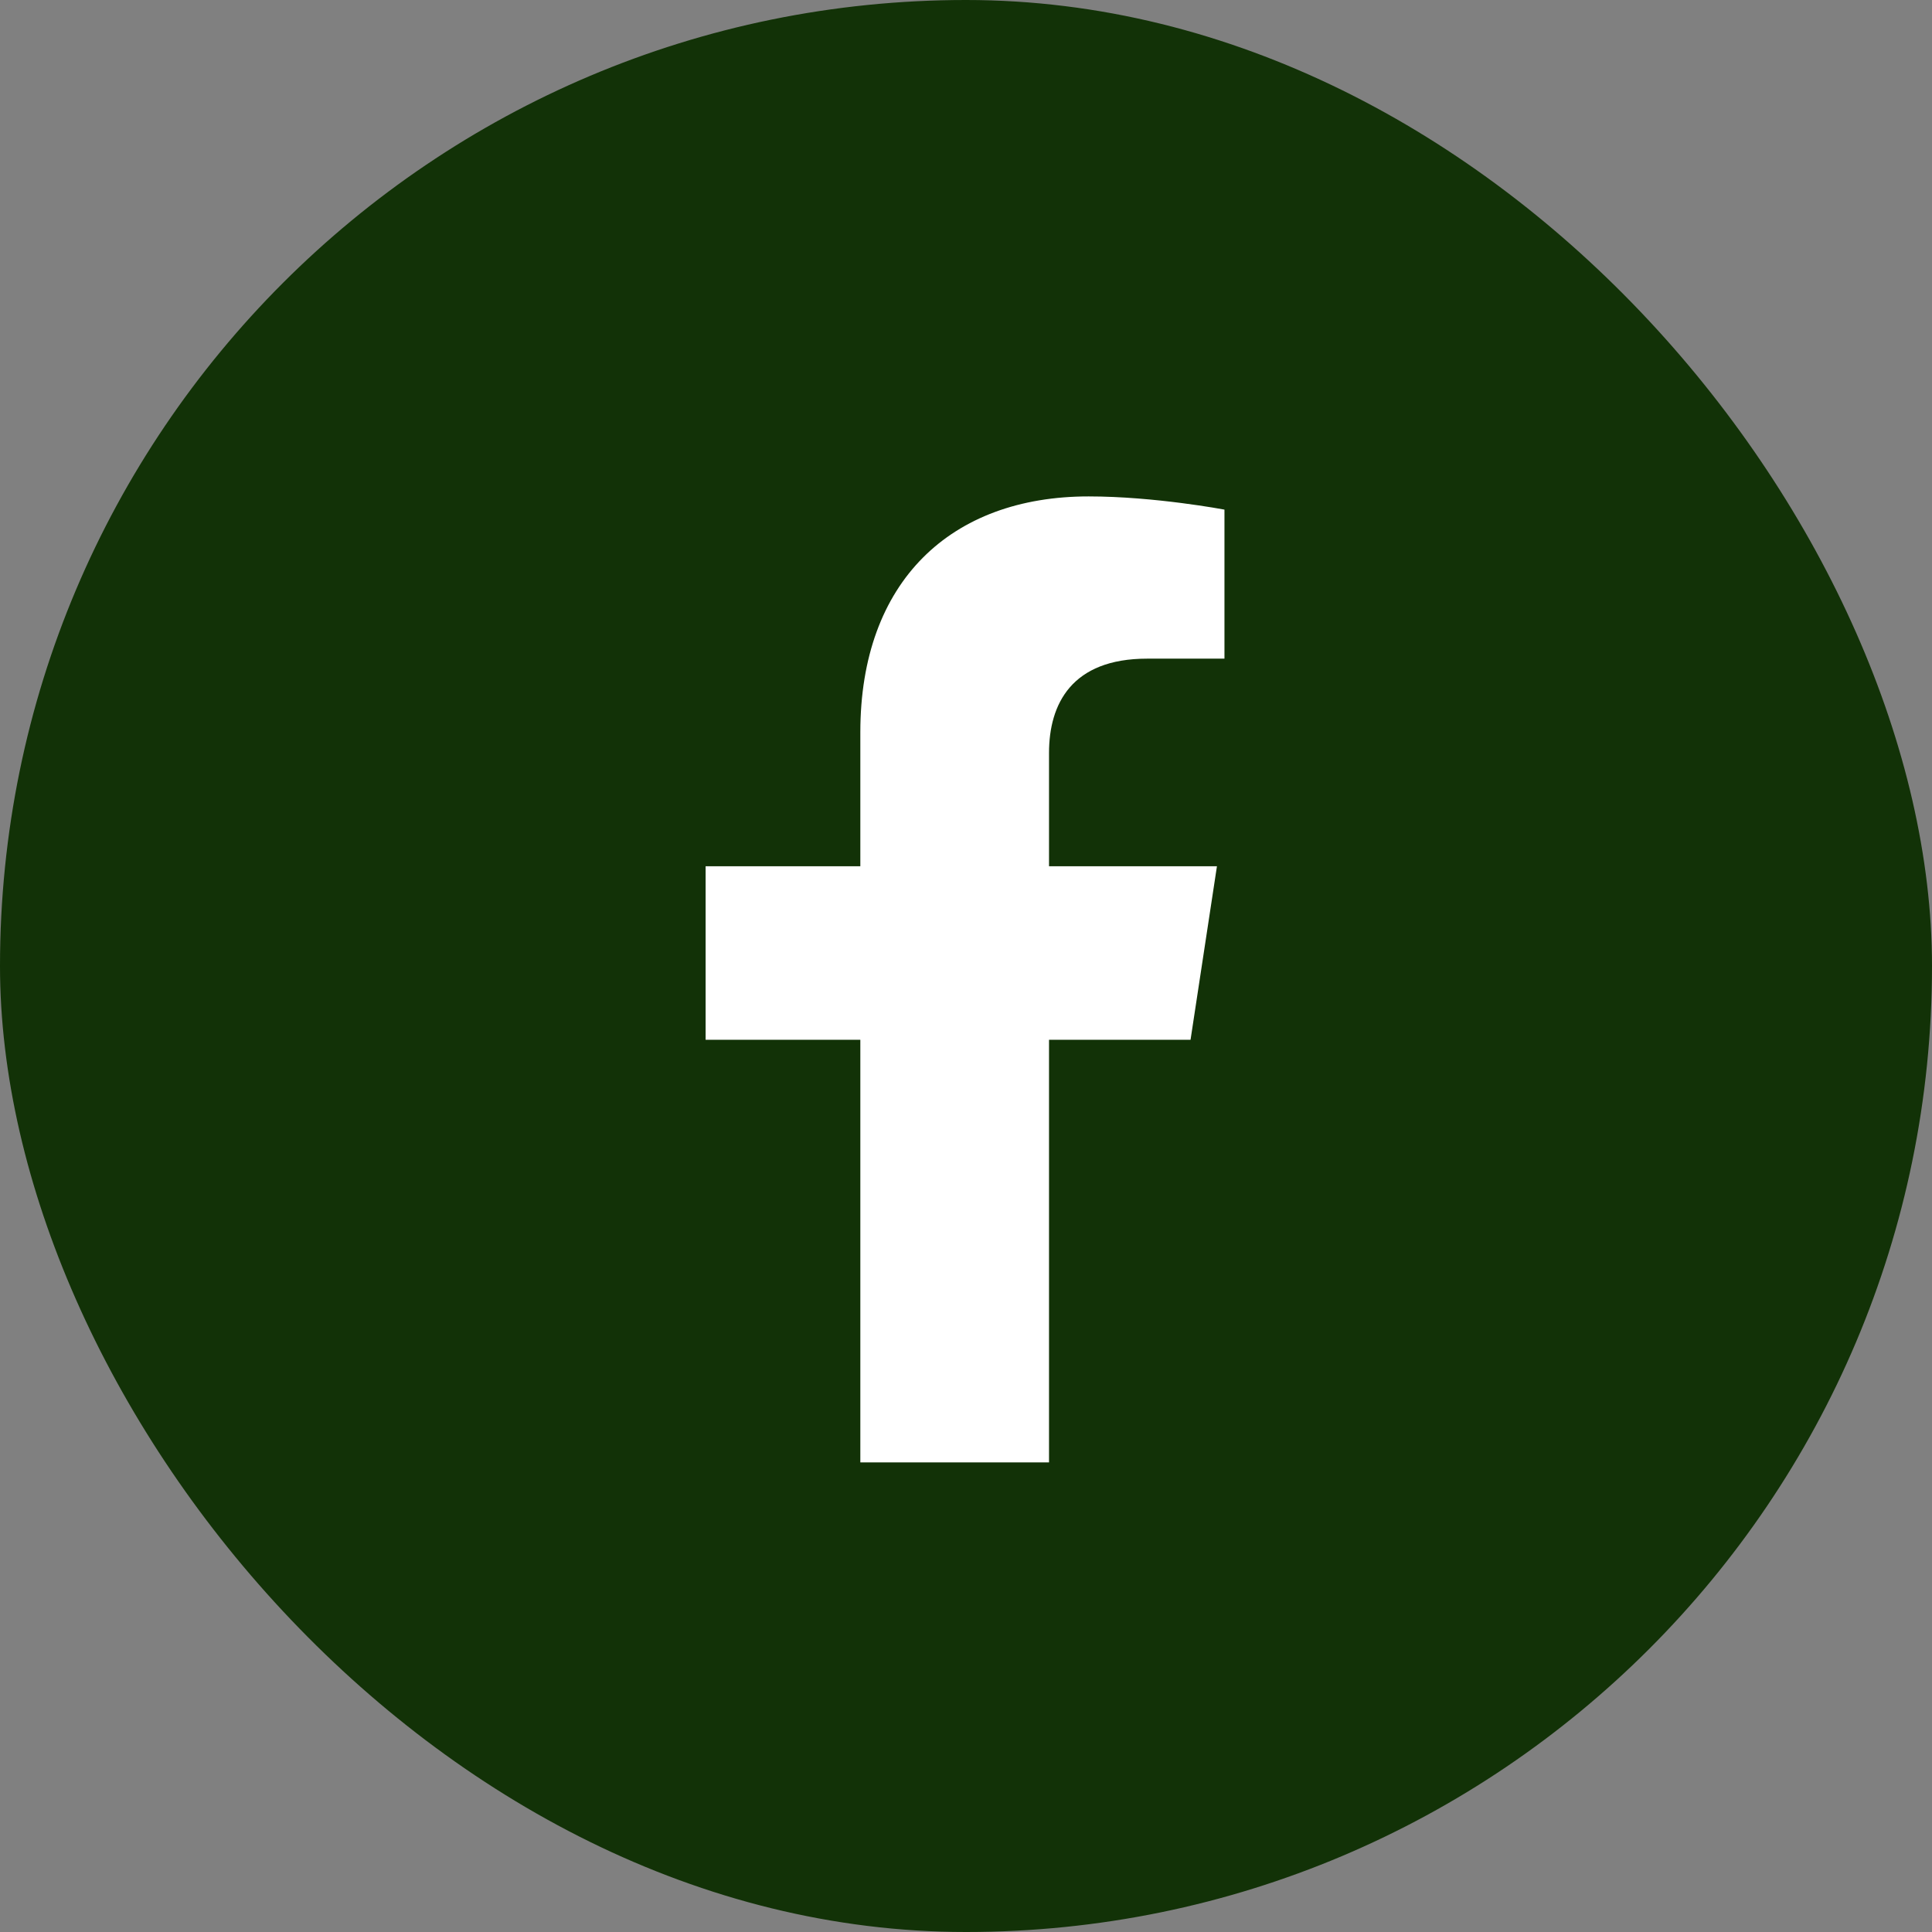 <svg width="36" height="36" viewBox="0 0 36 36" fill="none" xmlns="http://www.w3.org/2000/svg">
<rect x="0" y="0" width="36" height="36" fill="#808080" stroke="none"/>
<rect width="36" height="36" rx="18" fill="#123207"/>
<path d="M22.184 19.375H19.547V27.25H16.031V19.375H13.148V16.141H16.031V13.645C16.031 10.832 17.719 9.25 20.285 9.25C21.516 9.25 22.816 9.496 22.816 9.496V12.273H21.375C19.969 12.273 19.547 13.117 19.547 14.031V16.141H22.676L22.184 19.375Z" fill="white"/>
</svg>
